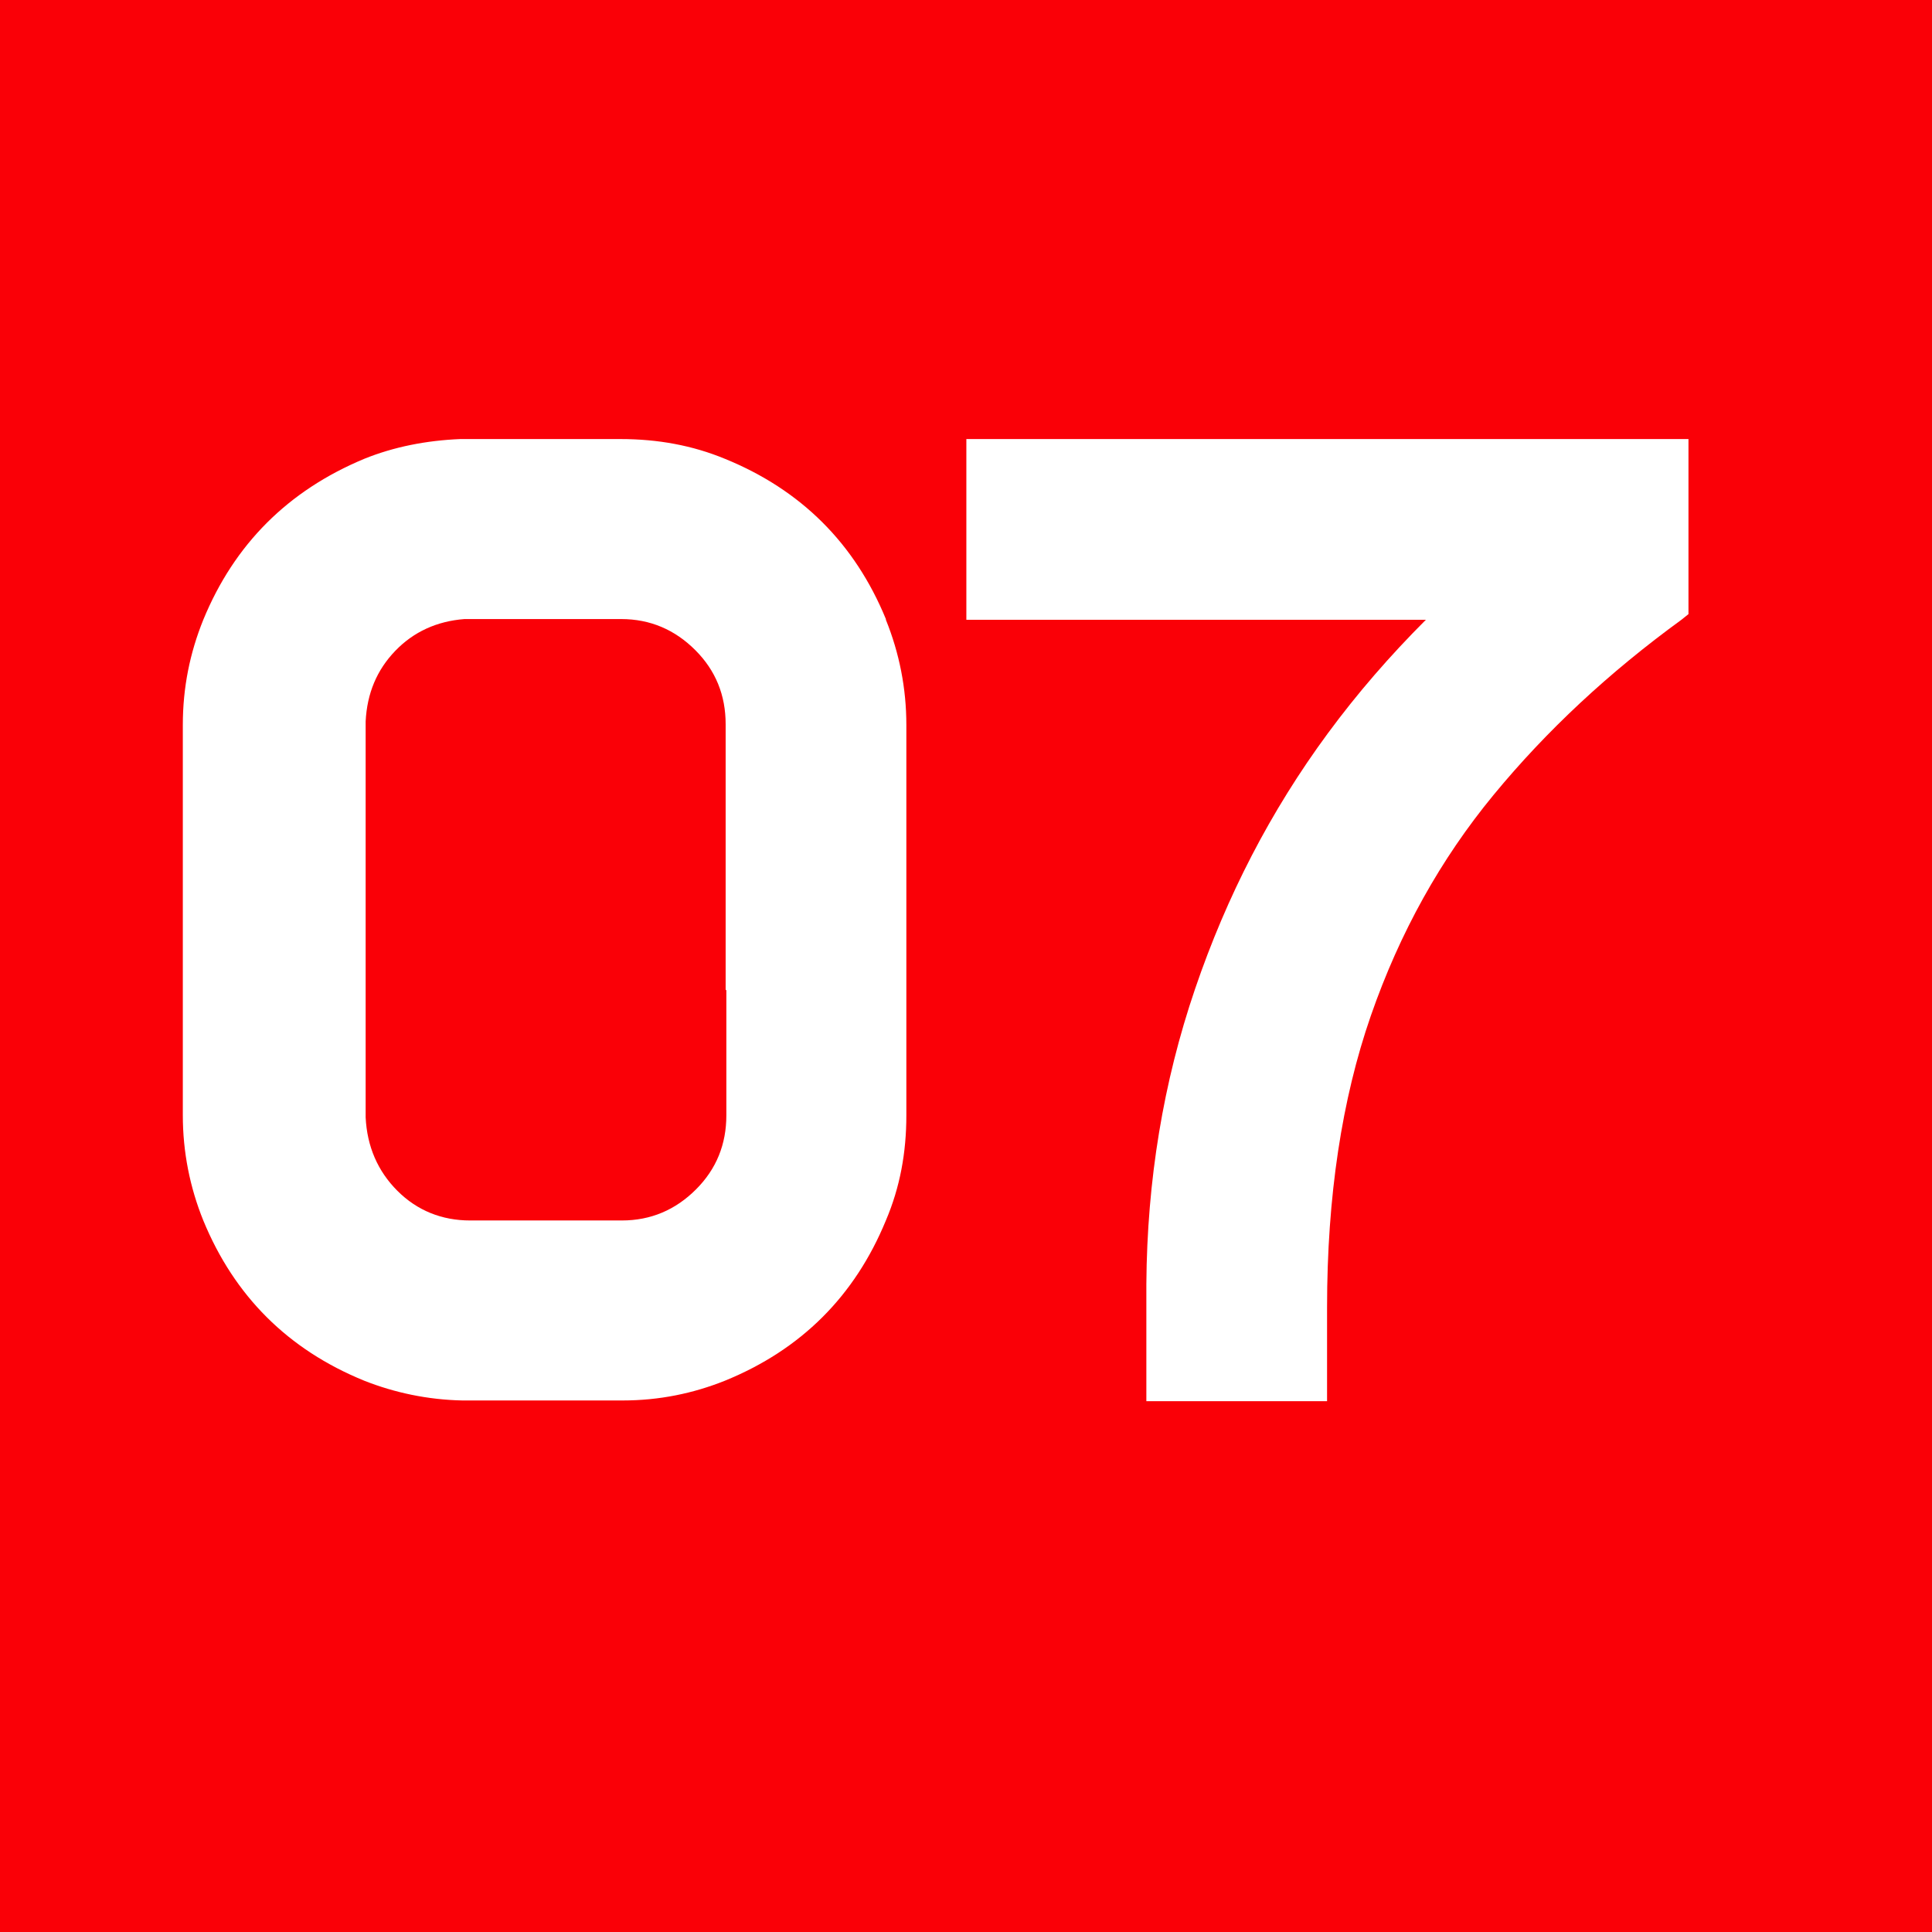 <?xml version="1.0" encoding="UTF-8"?>
<svg id="_レイヤー_2" data-name="レイヤー 2" xmlns="http://www.w3.org/2000/svg" viewBox="0 0 27.37 27.37">
  <defs>
    <style>
      .cls-1 {
        fill: #fa0007;
      }

      .cls-2 {
        fill: #fff;
      }
    </style>
  </defs>
  <g id="_デザイン" data-name="デザイン">
    <g>
      <rect class="cls-1" width="27.37" height="27.37"/>
      <g>
        <path class="cls-2" d="M12.55,8.78c.19.47.29.97.29,1.49v5.53c0,.53-.09,1.02-.29,1.49-.44,1.07-1.2,1.83-2.28,2.27-.45.18-.93.28-1.45.28h-2.27c-.49-.01-.96-.11-1.39-.28-1.08-.44-1.84-1.2-2.28-2.27-.19-.47-.29-.97-.29-1.49v-5.53c0-.53.1-1.02.29-1.49.44-1.07,1.2-1.83,2.28-2.28.42-.17.88-.26,1.36-.28h2.27c.53,0,1.02.09,1.48.28,1.08.44,1.84,1.2,2.28,2.27ZM10.28,14.02h0v-1.97s0-.01,0-.02h0v-1.77c0-.41-.14-.76-.43-1.05-.29-.29-.64-.44-1.05-.44h-2.22c-.39.03-.72.18-.98.45-.26.27-.4.6-.42,1v1.81h0s0,.01,0,.02v1.96h0s0,.02,0,.02v1.8c.02.41.17.76.45,1.04.28.28.63.42,1.03.42h2.15c.41,0,.76-.15,1.05-.44s.43-.64.43-1.05v-1.77h0Z"/>
        <path class="cls-2" d="M13.69,6.22h10.23v2.48l-.1.08c-1.03.75-1.91,1.57-2.66,2.48-.75.91-1.33,1.95-1.74,3.13-.41,1.18-.62,2.56-.62,4.13v1.33h-2.56v-1.66c.01-1.47.24-2.86.69-4.18.45-1.32,1.07-2.52,1.88-3.62.42-.57.88-1.1,1.39-1.61h-6.51v-2.56Z"/>
      </g>
    </g>
  </g>
</svg>